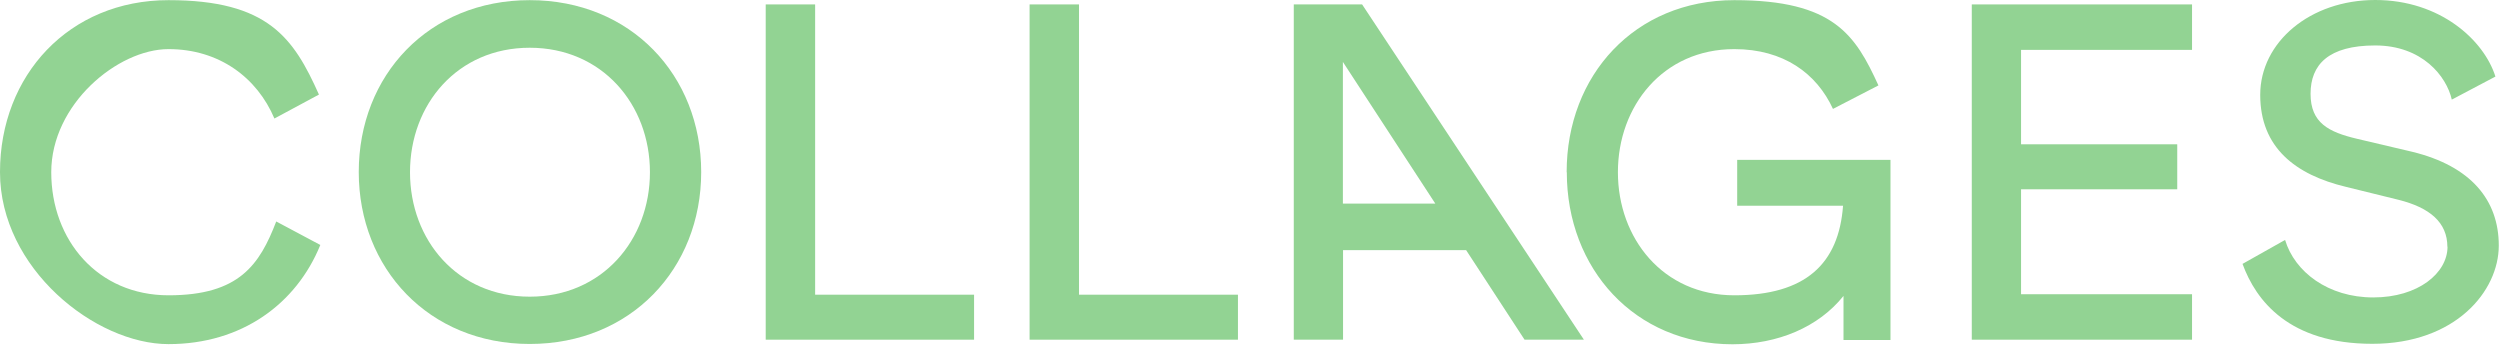 <svg xmlns="http://www.w3.org/2000/svg" width="1639" height="226" viewBox="0 0 1639 226" fill="none"><path d="M0 112.8C0 49.4 45.2 0.1 110.5 0.1C175.8 0.1 192.5 24.9 209.1 62L179.9 77.7C168.6 51 143.8 32.2 110.5 32.2C77.2 32.2 33.6 68.3 33.6 112.9C33.6 157.5 64.1 193.6 110.5 193.6C156.9 193.6 170.2 173.5 181.1 145.2L210 160.6C194.3 199.2 158.5 225.6 110.5 225.6C62.5 225.6 0 176 0 112.9V112.8Z" fill="#92D393"></path><path d="M235.2 112.8C235.2 49.4 281 0.1 347.3 0.1C413.6 0.1 459.7 49.4 459.7 112.8C459.7 176.2 413.5 225.5 347.3 225.5C281.1 225.5 235.2 175.9 235.2 112.8ZM347.3 194.5C394.7 194.5 426.1 157.4 426.1 112.9C426.1 68.4 394.7 31.3 347.3 31.3C299.9 31.3 268.8 68.4 268.8 112.9C268.8 157.4 299.9 194.5 347.3 194.5Z" fill="#92D393"></path><path d="M502.1 2.9H534.4V193.2H638.6V222.7H502V2.9H502.1Z" fill="#92D393"></path><path d="M675.1 2.9H707.4V193.2H811.6V222.7H675V2.9H675.1Z" fill="#92D393"></path><path d="M848.1 2.9H893L1038.4 222.7H999.5L961.2 164H880.5V222.7H848.2V2.9H848.1ZM941 133.5L880.4 40.6V133.5H941Z" fill="#92D393"></path><path d="M1027.1 112.8C1027.1 49.4 1071.7 0.1 1137 0.1C1202.3 0.1 1216.4 23 1231.5 56L1201.7 71.4C1191 48.2 1169.4 32.2 1137 32.2C1090.2 32.2 1060.7 69.6 1060.7 112.9C1060.7 156.2 1090.2 193.6 1137 193.6C1183.8 193.6 1205.5 172.9 1208.3 134.9H1138.9V104.8H1239.4V222.9H1208.6V194C1192.3 214.4 1165.6 225.7 1135.8 225.7C1071.7 225.7 1027.2 176.1 1027.2 113L1027.1 112.8Z" fill="#92D393"></path><path d="M1292.7 2.9H1437.1V32.7H1325V94.6H1427.4V124.1H1325V192.9H1437.1V222.7H1292.7V2.9Z" fill="#92D393"></path><path d="M1604.5 161.8C1604.5 145.8 1592.9 136.1 1572.5 131L1538 122.5C1505 114.6 1481.8 96.8 1481.8 62.2C1481.8 27.6 1514.5 0 1557.2 0C1599.9 0 1628.5 26.4 1636 50.2L1607.4 65.3C1603.9 49.9 1587.9 29.8 1557.2 29.8C1526.5 29.8 1514.8 42.4 1514.8 61.5C1514.8 80.6 1526.7 86.6 1545.3 91L1581.4 99.5C1620 108.9 1638.2 131.2 1638.2 161C1638.2 190.8 1609.9 225.4 1555.3 225.4C1500.7 225.4 1479 197.1 1470.2 173L1498.1 157.3C1504.4 178.3 1526.4 195 1555.9 195C1585.4 195 1604.6 179 1604.6 161.7L1604.5 161.8Z" fill="#92D393"></path></svg>